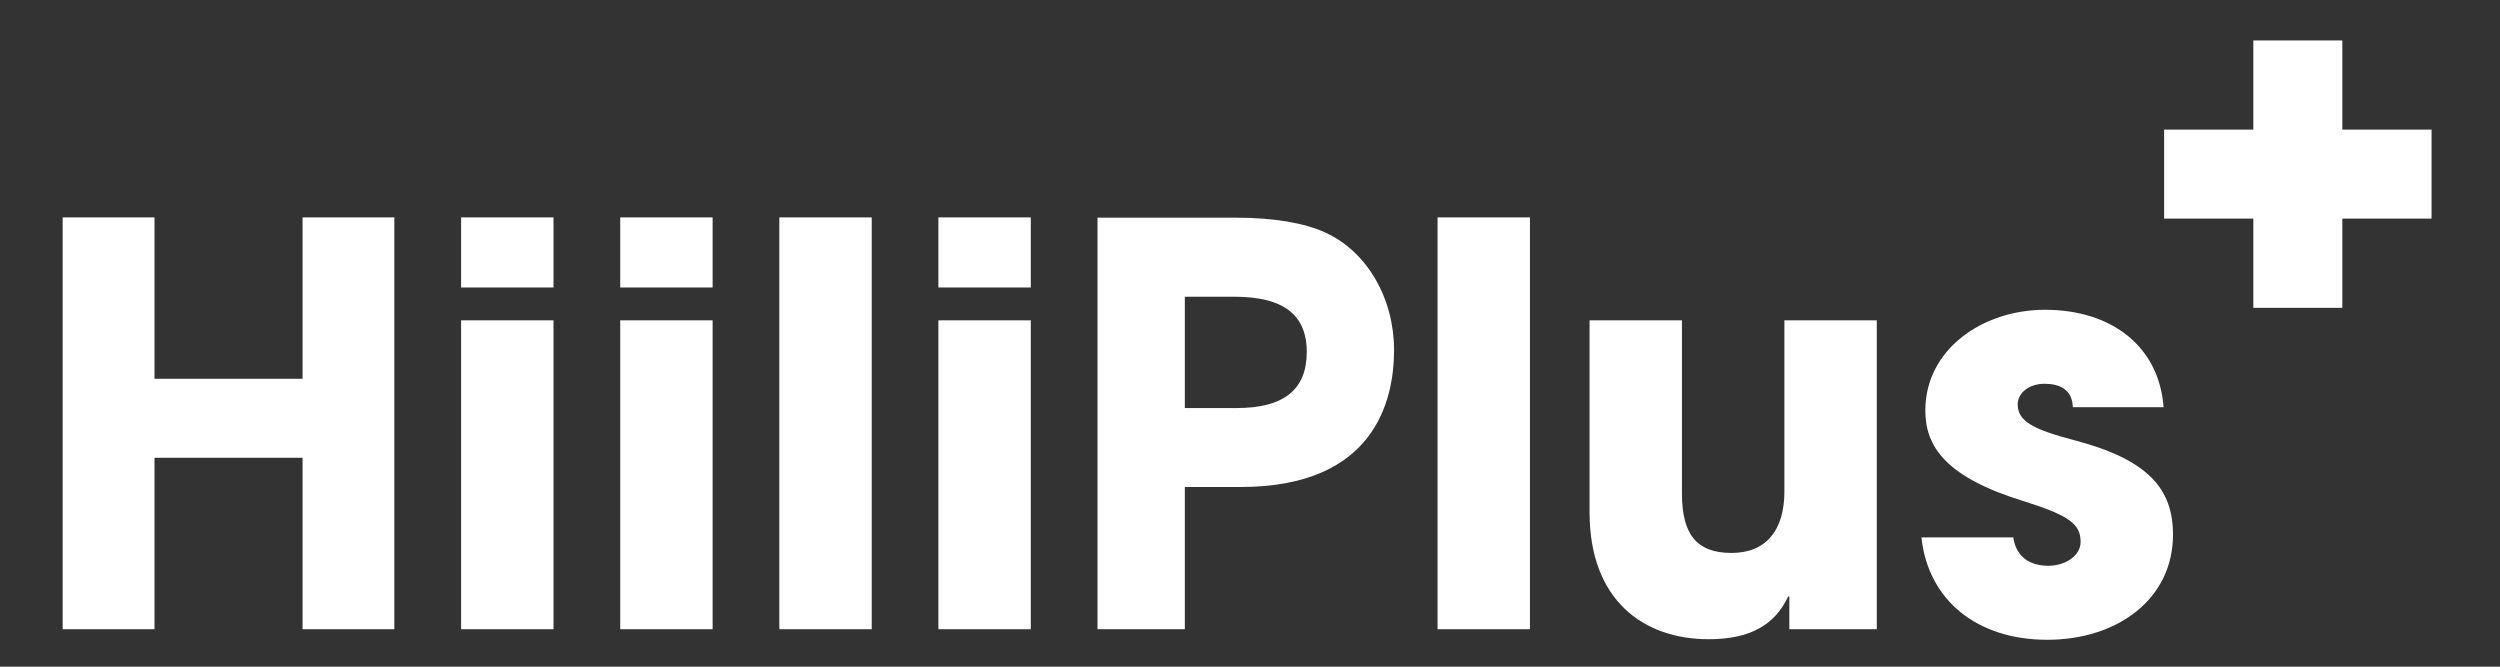 <svg xmlns="http://www.w3.org/2000/svg" id="Valkoinen" viewBox="0 0 450 120"><rect x="0" y="0" width="450" height="120" fill="#333333" stroke="none"/><defs><style>.cls-1{fill:#fff;}</style></defs><polygon class="cls-1" points="54.46 66.97 54.46 68.18 53.26 68.18 29.01 68.18 27.81 68.18 27.81 66.97 27.81 39.13 11.28 39.13 11.28 113.26 27.81 113.26 27.81 83.6 27.81 82.4 29.01 82.4 53.26 82.4 54.46 82.4 54.46 83.6 54.46 113.26 70.98 113.26 70.98 39.13 54.46 39.13 54.46 66.97"></polygon><path class="cls-1" d="M83,39.13h16.63v12.62h-16.63v-12.62Zm0,18.53h16.63v55.6h-16.63V57.66Z"></path><path class="cls-1" d="M111.64,39.13h16.63v12.62h-16.63v-12.62Zm0,18.53h16.63v55.6h-16.63V57.66Z"></path><rect class="cls-1" x="140.28" y="39.13" width="16.63" height="74.13"></rect><path class="cls-1" d="M168.91,39.13h16.63v12.62h-16.63v-12.62Zm0,18.53h16.63v55.6h-16.63V57.66Z"></path><path class="cls-1" d="M238.62,41.88c-3.83-1.77-9.44-2.7-16.23-2.7-.32,0-.65,0-.98,0h-23.86V113.26h15.72v-25.6h10.02c24.05,0,27.64-15.44,27.64-24.64s-4.72-17.63-12.32-21.14m-16.02,31.57h-9.32v-20.04h8.62c5.72,0,13.33,1.03,13.33,9.92,0,6.81-4.13,10.12-12.63,10.12"></path><rect class="cls-1" x="258.76" y="39.13" width="16.63" height="74.13"></rect><path class="cls-1" d="M322.08,113.26v-5.91h-.2c-2.4,5.11-6.81,7.71-14.32,7.71-11.72,0-21.44-7.01-21.44-22.84V57.66h16.63v31.15c0,7.31,2.6,10.72,8.92,10.72s9.52-4.21,9.52-11.02v-30.85h16.63v55.6h-15.73Z"></path><path class="cls-1" d="M373.11,73.29c-.1-3.21-2.4-4.21-5.11-4.21s-4.81,1.6-4.81,3.71c0,3.01,2.71,4.51,10.42,6.51,13.22,3.51,17.53,8.82,17.53,16.93,0,11.62-10.02,18.93-22.64,18.93s-21.44-7.11-22.64-18.43h16.53c.5,3.51,3,5.11,6.31,5.11,2.91,0,5.81-1.7,5.81-4.31,0-3.11-1.9-4.71-10.22-7.31-14.03-4.31-17.73-9.82-17.73-16.33,0-11.02,10.32-18.13,21.54-18.13,12.02,0,20.54,6.61,21.34,17.53h-16.33Z"></path><polygon class="cls-1" points="437.68 23.33 421.62 23.33 421.62 7.28 405.6 7.28 405.6 23.33 389.54 23.33 389.54 39.35 405.6 39.35 405.6 55.41 421.62 55.41 421.62 39.35 437.68 39.35 437.68 23.33"></polygon></svg>